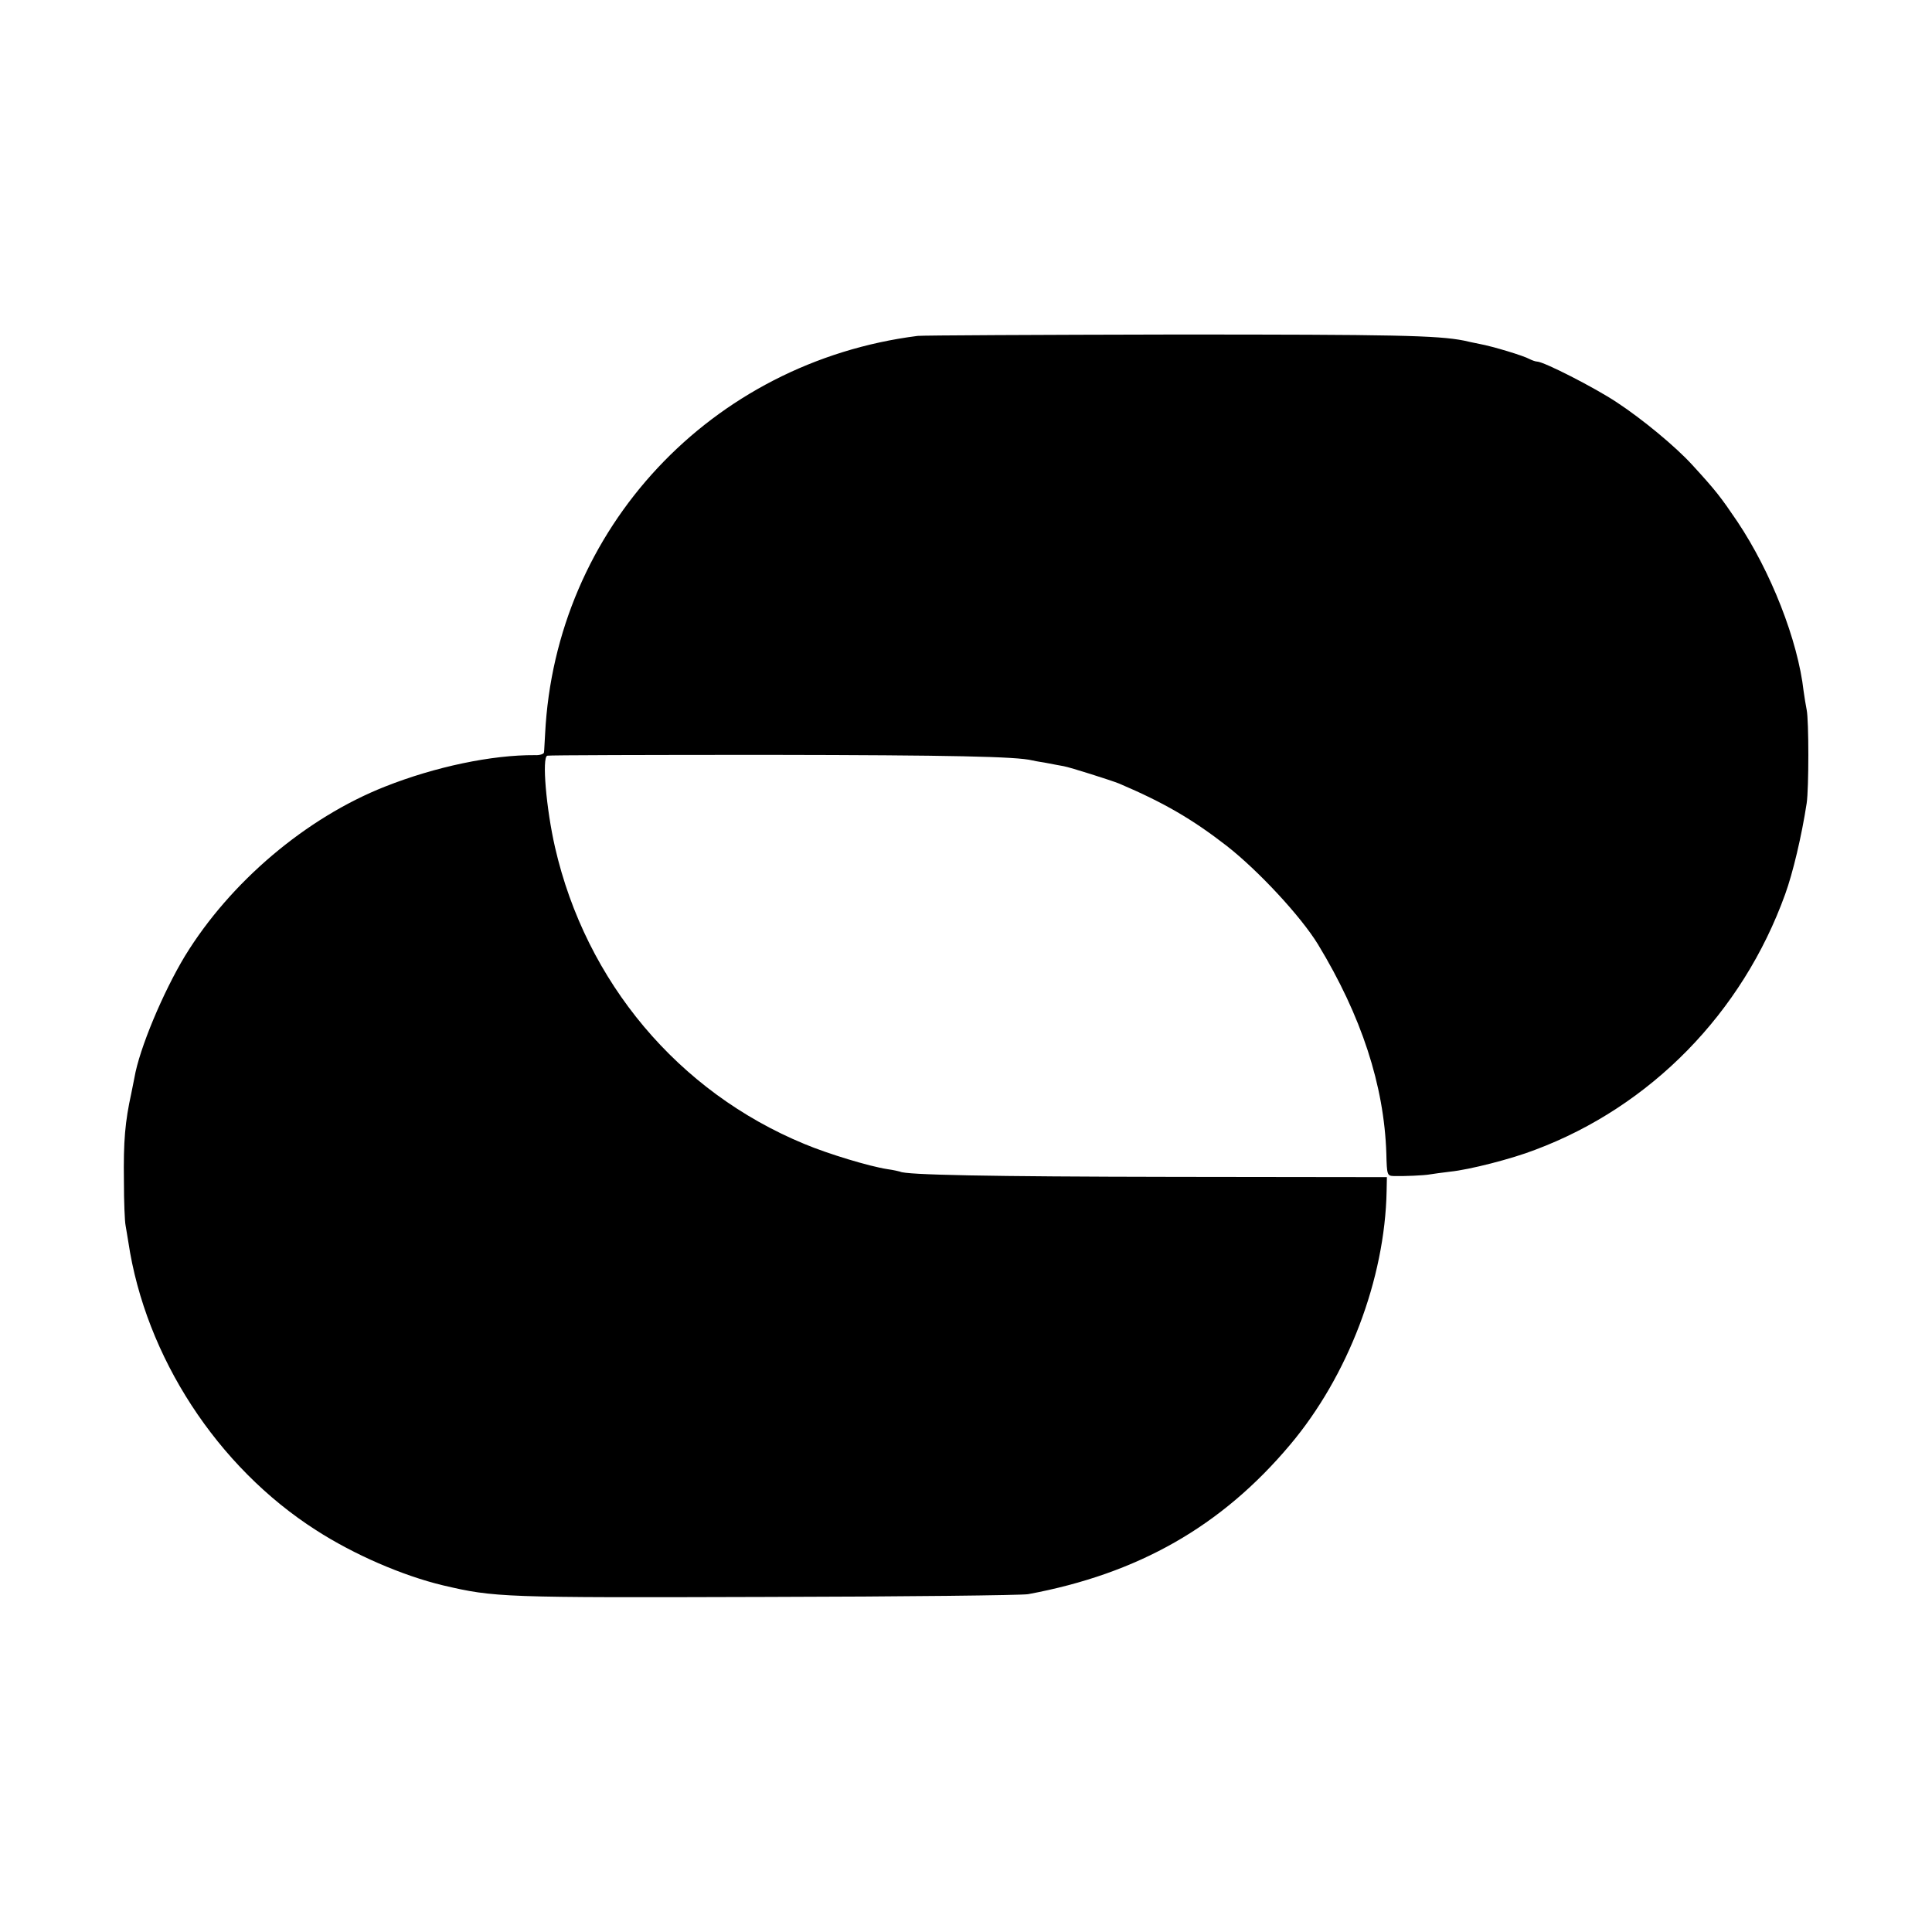 <svg xmlns="http://www.w3.org/2000/svg" width="700pt" height="700pt" viewBox="0 0 700 700" preserveAspectRatio="xMidYMid meet">
  <g transform="translate(0,700) scale(0.1,-0.1)" fill="#000000" stroke="none">
    <path d="M3325 5783 c-749 -95 -1313 -699 -1350 -1443 -2 -30 -3 -60 -4 -66 0 -6 -16 -11 -33 -10 -156 1 -361 -42 -543 -114 -286 -113 -561 -346 -725 -614 -79 -131 -165 -335 -183 -441 -3 -16 -8 -41 -11 -55 -23 -105 -29 -173 -27 -320 0 -74 3 -146 6 -160 2 -13 7 -40 10 -60 62 -415 322 -815 680 -1044 138 -89 314 -165 460 -200 188 -44 213 -45 1170 -42 501 1 928 6 950 10 399 74 701 246 949 541 210 249 344 601 350 920 l1 50 -770 1 c-674 1 -975 7 -994 19 -3 1 -24 6 -46 9 -65 10 -214 55 -300 91 -458 189 -792 587 -904 1075 -32 140 -48 326 -28 332 6 2 370 3 807 3 656 -1 894 -6 950 -20 3 -1 25 -5 50 -9 25 -5 53 -10 64 -12 23 -4 174 -52 201 -63 162 -69 265 -129 390 -226 115 -90 268 -255 330 -356 158 -260 240 -512 248 -758 2 -79 3 -81 27 -82 36 -1 110 2 131 6 10 2 43 6 74 10 69 7 222 46 307 79 419 157 751 496 906 926 28 77 60 212 78 330 8 53 8 300 0 338 -3 15 -8 45 -11 67 -21 186 -119 434 -240 615 -61 90 -77 111 -163 205 -61 67 -182 167 -275 228 -80 53 -264 147 -288 147 -5 0 -17 4 -27 9 -21 12 -133 46 -182 55 -19 4 -45 9 -56 12 -97 19 -252 22 -1049 22 -495 -1 -913 -3 -930 -5z"/>
  </g>
</svg>
